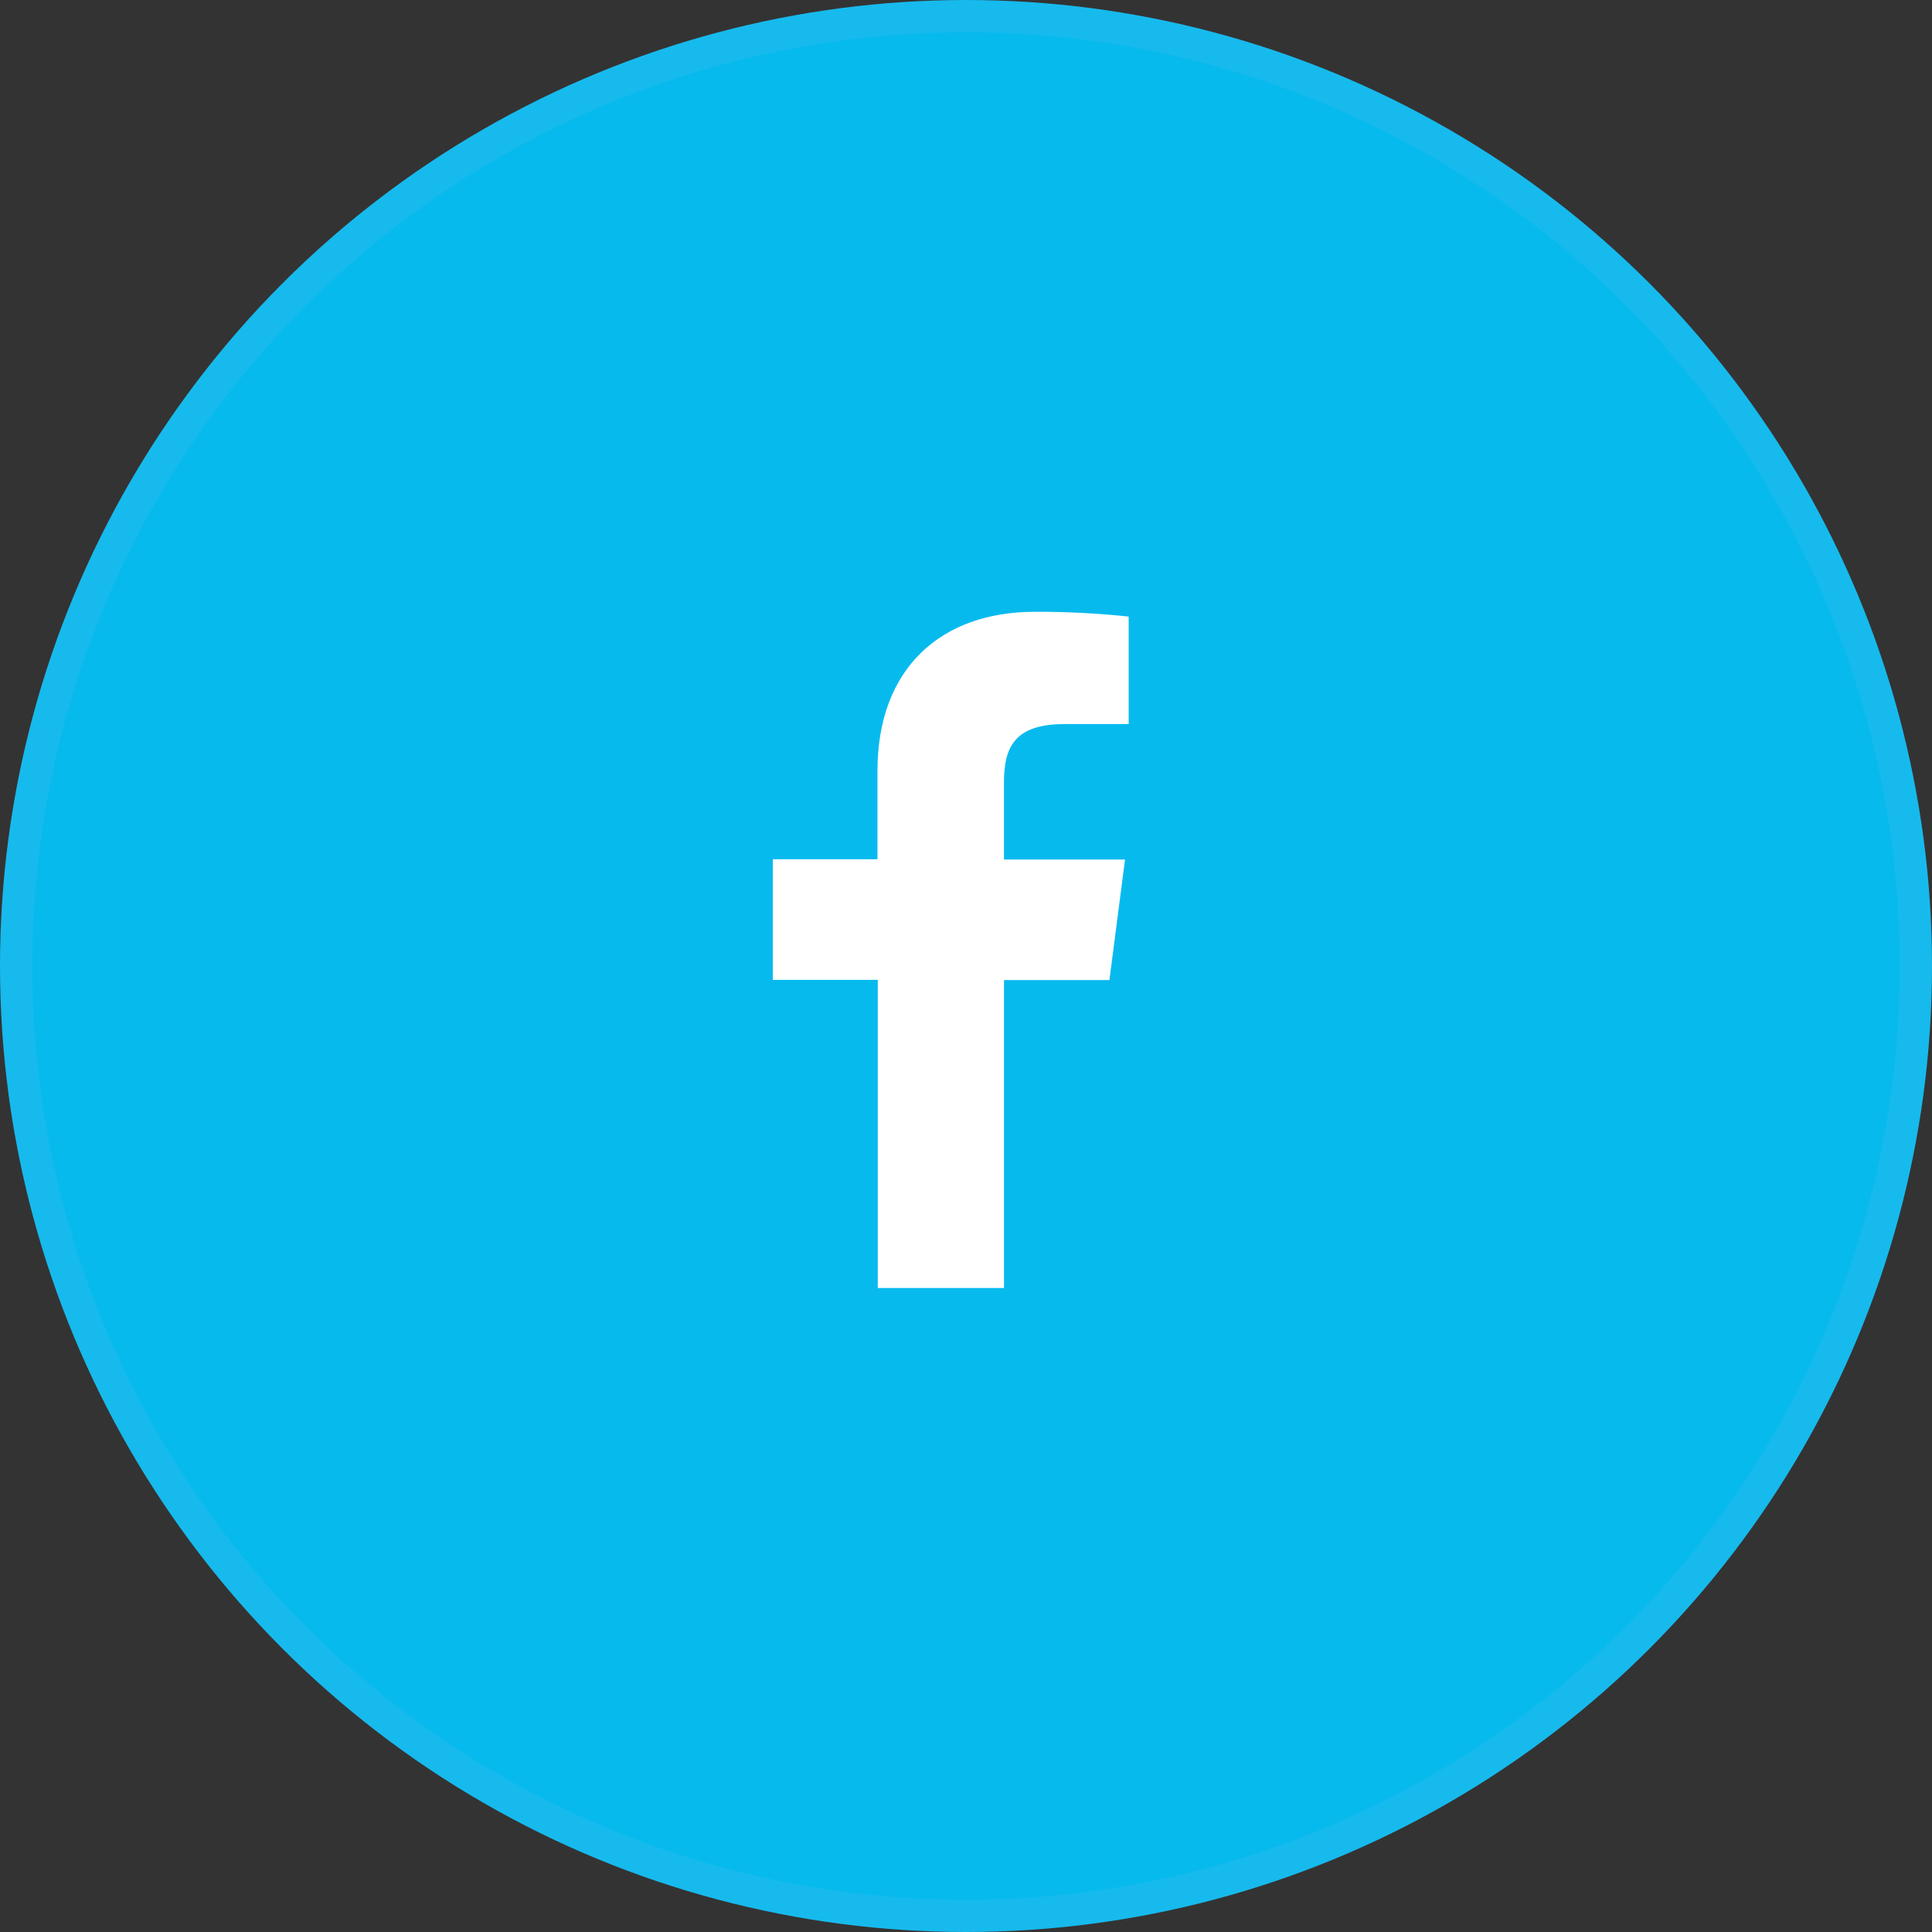 <?xml version="1.0" encoding="utf-8"?>
<!-- Generator: Adobe Illustrator 16.0.0, SVG Export Plug-In . SVG Version: 6.00 Build 0)  -->
<!DOCTYPE svg PUBLIC "-//W3C//DTD SVG 1.1//EN" "http://www.w3.org/Graphics/SVG/1.1/DTD/svg11.dtd">
<svg version="1.1" id="Layer_1" xmlns="http://www.w3.org/2000/svg" xmlns:xlink="http://www.w3.org/1999/xlink" x="0px" y="0px"
	 width="60px" height="60px" viewBox="0 0 60 60" enable-background="new 0 0 60 60" xml:space="preserve">
<rect x="0" y="0" width="60" height="60" fill="#333333" stroke="none"/>
<circle fill="#07BAEE" stroke="#17BAED" stroke-miterlimit="10" cx="30" cy="30" r="29.5"/>
<path fill="#FFFFFF" d="M31.18,40v-9.564h3.274l0.485-3.744h-3.76v-2.385c0-1.08,0.307-1.82,1.879-1.82h1.994v-3.339
	c-0.97-0.103-1.945-0.152-2.921-0.148c-2.893,0-4.88,1.741-4.88,4.937v2.748H24v3.745h3.26V40H31.18z"/>
</svg>
